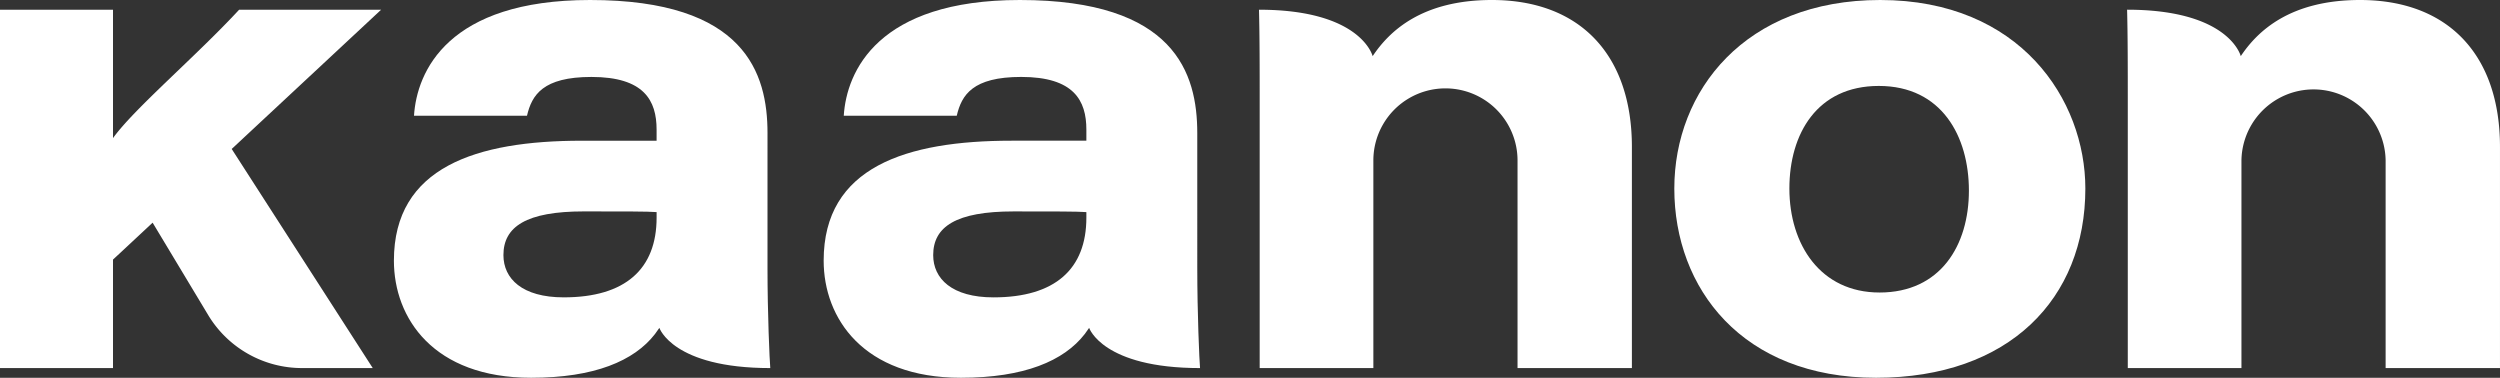 <svg id="Layer_1" data-name="Layer 1" xmlns="http://www.w3.org/2000/svg" viewBox="0 0 165.441 25"><rect x="0" y="0" width="165.441" height="25" fill="#333333" stroke="none"/><defs><style>.cls-1{fill:#fff;}</style></defs><title>kaanon_logo_white</title><path class="cls-1" d="M50.791,8.807c0-3.945-1.468-8.807-11.743-8.807-9.403,0-11.467,4.725-11.651,7.66h7.477C35.195,6.285,35.929,5.092,39.14,5.092c3.486,0,4.311,1.56,4.311,3.486v.734H38.498c-6.972,0-12.431,1.743-12.431,7.936C26.067,21.055,28.681,25,35.149,25c4.184,0,6.816-1.114,8.196-2.895l.29-.408s.883,2.661,7.339,2.661c-.046-.505-.184-3.578-.184-6.651Zm-7.339,5.596c0,3.394-2.064,5.275-6.146,5.275-2.752,0-3.991-1.238-3.991-2.798,0-1.881,1.514-2.89,5.321-2.89,2.661,0,4.266,0,4.816.046Z"/><path class="cls-1" d="M79.231,8.807c0-3.945-1.468-8.807-11.743-8.807-9.403,0-11.467,4.725-11.651,7.66h7.477c.321-1.376,1.055-2.569,4.266-2.569,3.486,0,4.312,1.56,4.312,3.486v.734H66.938c-6.972,0-12.431,1.743-12.431,7.936C54.507,21.055,57.121,25,63.589,25c4.184,0,6.816-1.114,8.196-2.895l.29-.408s.883,2.661,7.339,2.661c-.046-.505-.183-3.578-.183-6.651ZM71.892,14.404c0,3.394-2.064,5.275-6.146,5.275-2.752,0-3.991-1.238-3.991-2.798,0-1.881,1.514-2.89,5.321-2.89,2.661,0,4.266,0,4.816.046Z"/><path class="cls-1" d="M124.424 0c-8.944,0-13.624,6.009-13.624,12.477,0,6.605,4.496,12.523,13.349,12.523,8.807,0,13.852-5.229,13.852-12.523C138.001,6.606,133.69 0,124.424 0Zm-.046,19.357c-3.899,0-5.963-3.165-5.963-6.881,0-3.624,1.834-6.789,5.917-6.789,4.174,0,5.963,3.349,5.963,6.927C130.295,16.239,128.415,19.358,124.378,19.358Z"/><path class="cls-1" d="M98.727 0c-4.633,0-6.789,2.064-7.89,3.716h0S90.088.643,83.317.643h-.002c.046,1.697.046,3.991.046,6.009v17.706h7.523V10.619a4.77,4.77,0,1,1,9.541,0V24.358h7.568V9.725C107.993,3.624,104.553 0,98.727 0Z"/><path class="cls-1" d="M156.176,0c-4.634,0-6.789,2.064-7.89,3.716,0,0-.749-3.074-7.523-3.074.046,1.698.046,3.991.046,6.009v17.706h7.522V10.619a4.771,4.771,0,0,1,9.541,0V24.358h7.568V9.725C165.441,3.624,162.002,0,156.176,0Z"/><path class="cls-1" d="M25.221.644H15.824C12.987,3.711,8.853,7.215,7.478,9.14V.644H0V24.357H7.478V17.179l2.622-2.443,3.674,6.109a7.248,7.248,0,0,0,6.211,3.512h4.682L15.333,9.858Z"/></svg>